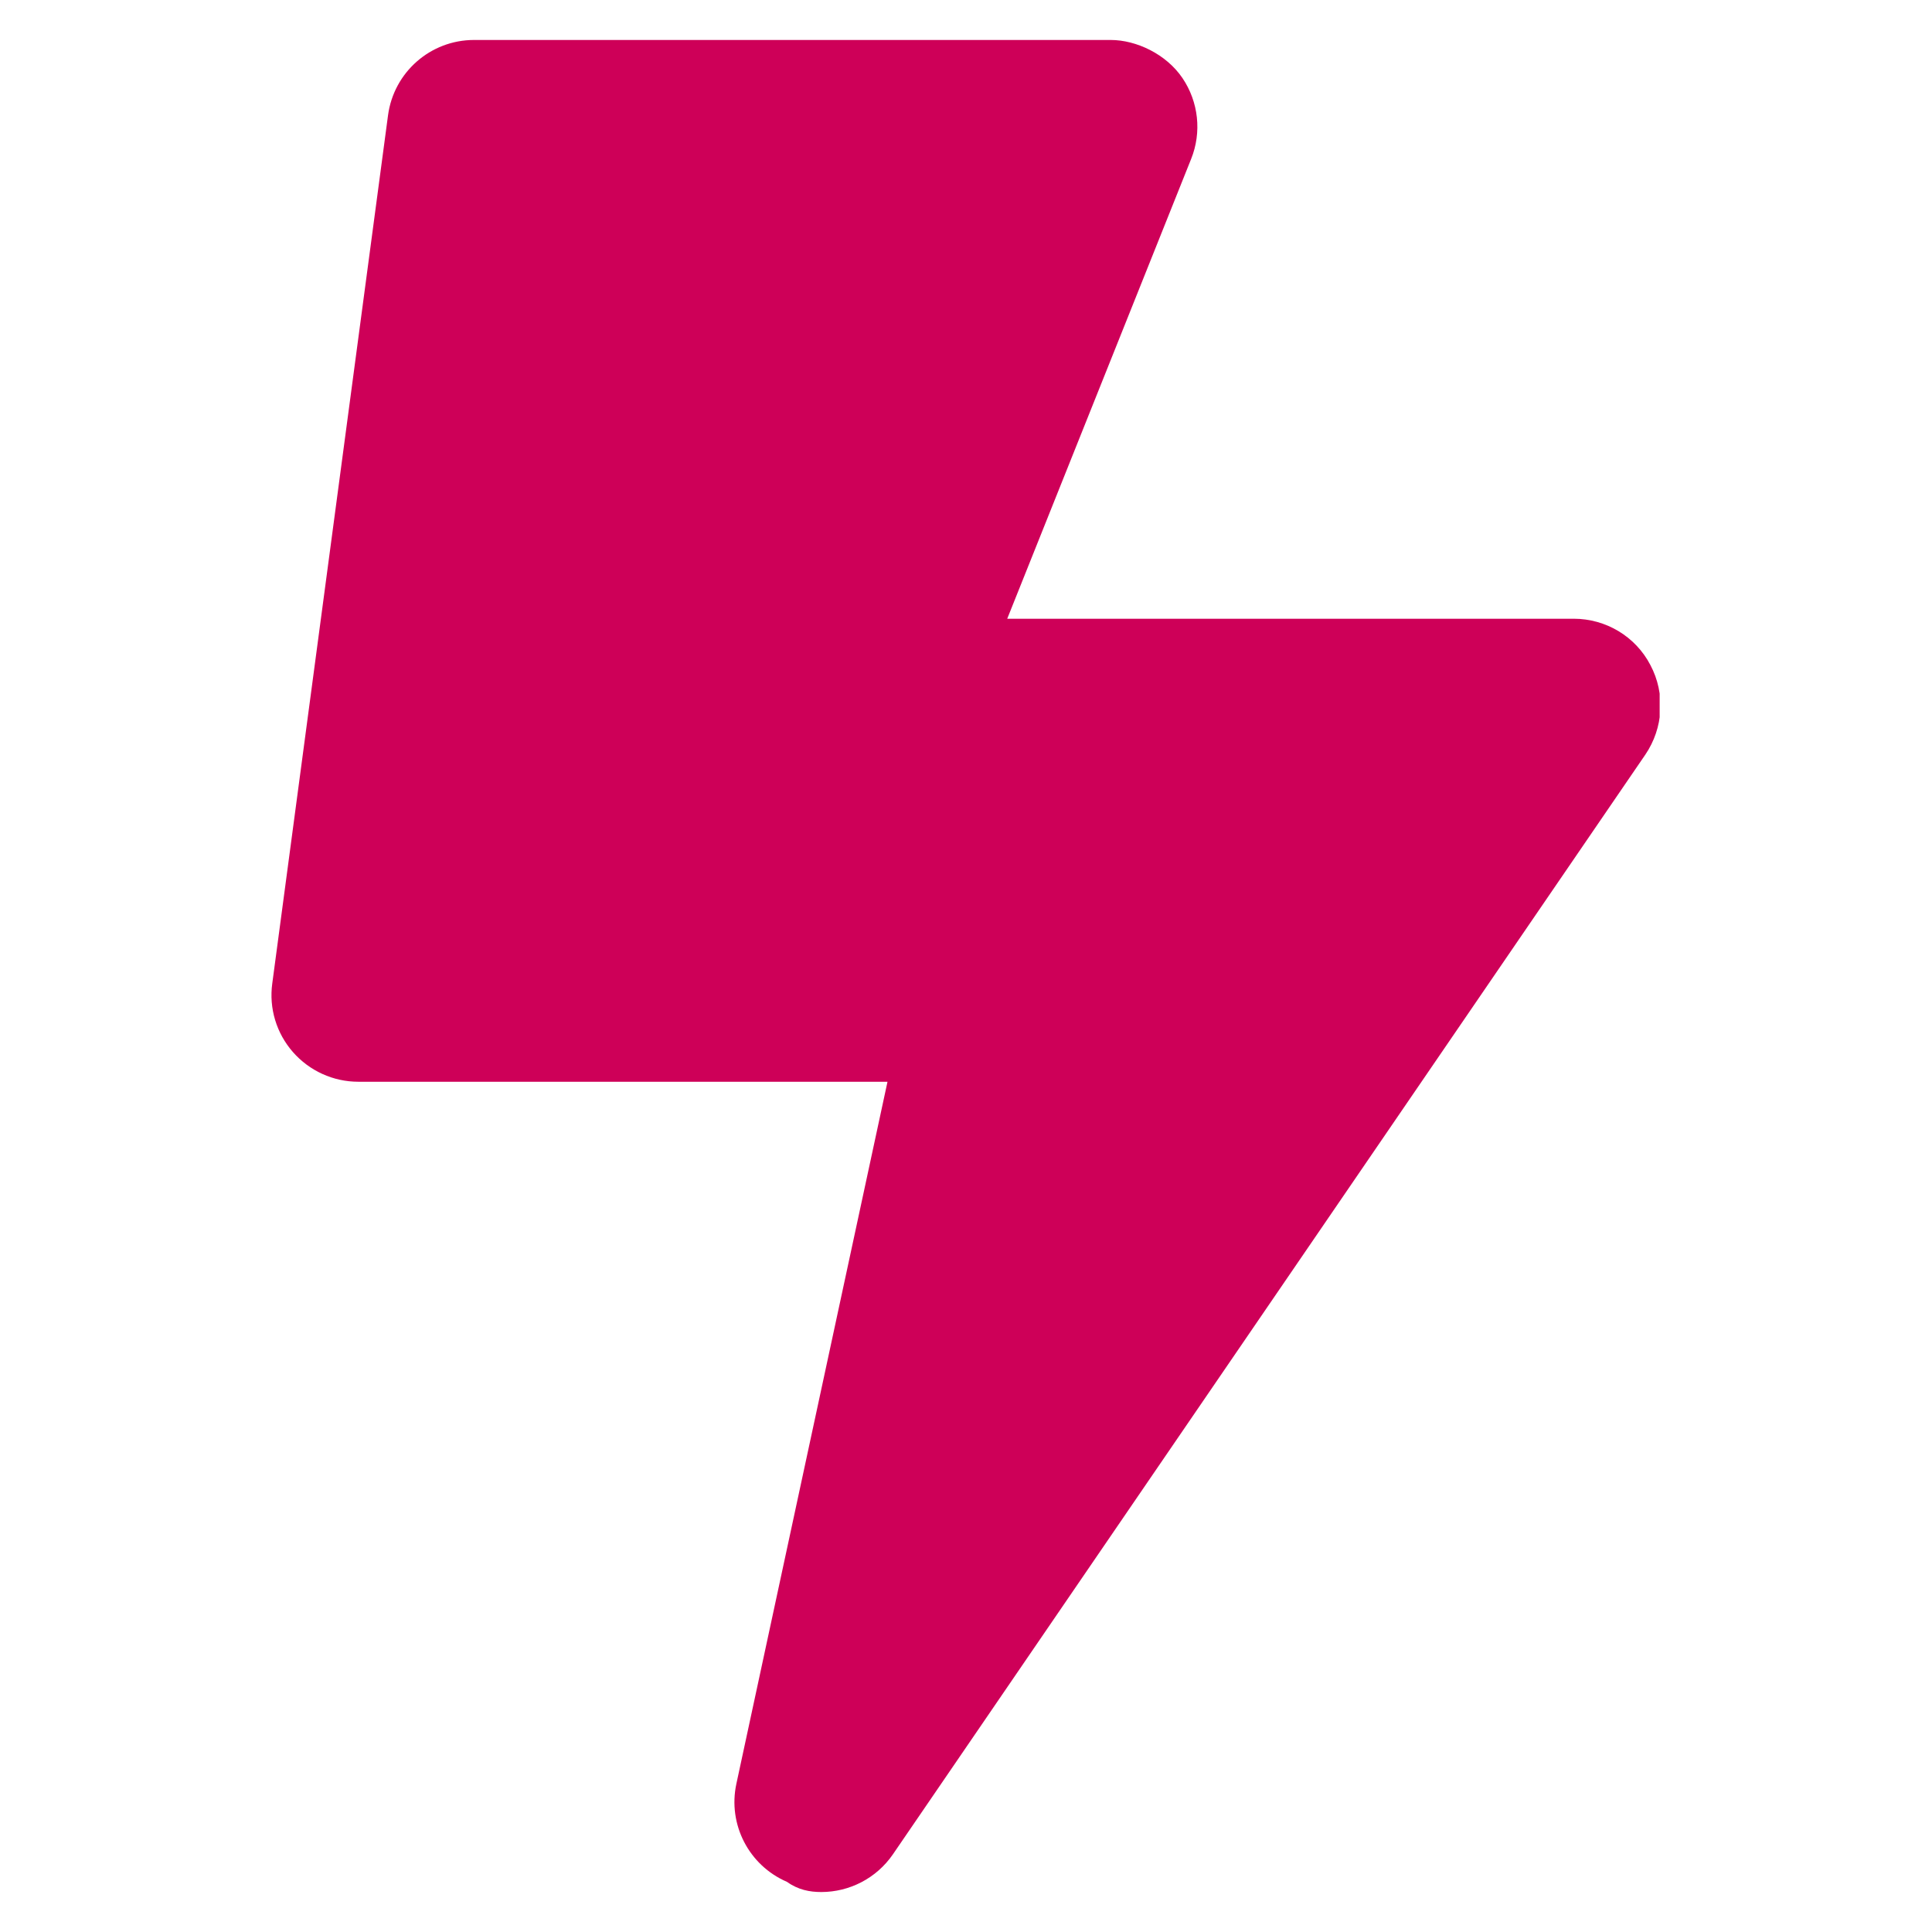 <svg xmlns="http://www.w3.org/2000/svg" xmlns:xlink="http://www.w3.org/1999/xlink" width="1080" zoomAndPan="magnify" viewBox="0 0 810 810" height="1080" preserveAspectRatio="xMidYMid meet" version="1.0"><defs><clipPath id="8c337a93f7"><path d="M 113.816 16.281 L 695.816 16.281 L 695.816 794 L 113.816 794 Z M 113.816 16.281" clip-rule="nonzero"></path></clipPath></defs><g clip-path="url(#8c337a93f7)"><path fill="#ce0058" d="M 691.93 278.82 C 685.715 266.84 673.277 259.406 659.781 259.406 L 422.285 259.406 L 499.387 66.652 C 503.891 55.465 502.516 42.719 495.738 32.711 C 488.961 22.703 476.426 16.758 465.66 16.758 L 198.742 16.758 C 180.5 16.758 165.09 30.262 162.68 48.363 L 114.148 412.34 C 112.727 422.742 115.902 433.207 122.82 441.094 C 129.738 448.98 139.734 453.527 150.211 453.527 L 372.086 453.527 L 308.723 747.895 C 305.074 764.91 313.984 782.109 329.957 788.98 C 334.629 792.332 339.48 793.242 344.332 793.242 C 356.039 793.242 367.414 787.555 374.375 777.406 L 689.824 316.371 C 697.391 305.207 698.301 290.801 691.93 278.82 Z M 691.93 278.82" fill-opacity="1" fill-rule="nonzero"></path></g></svg>